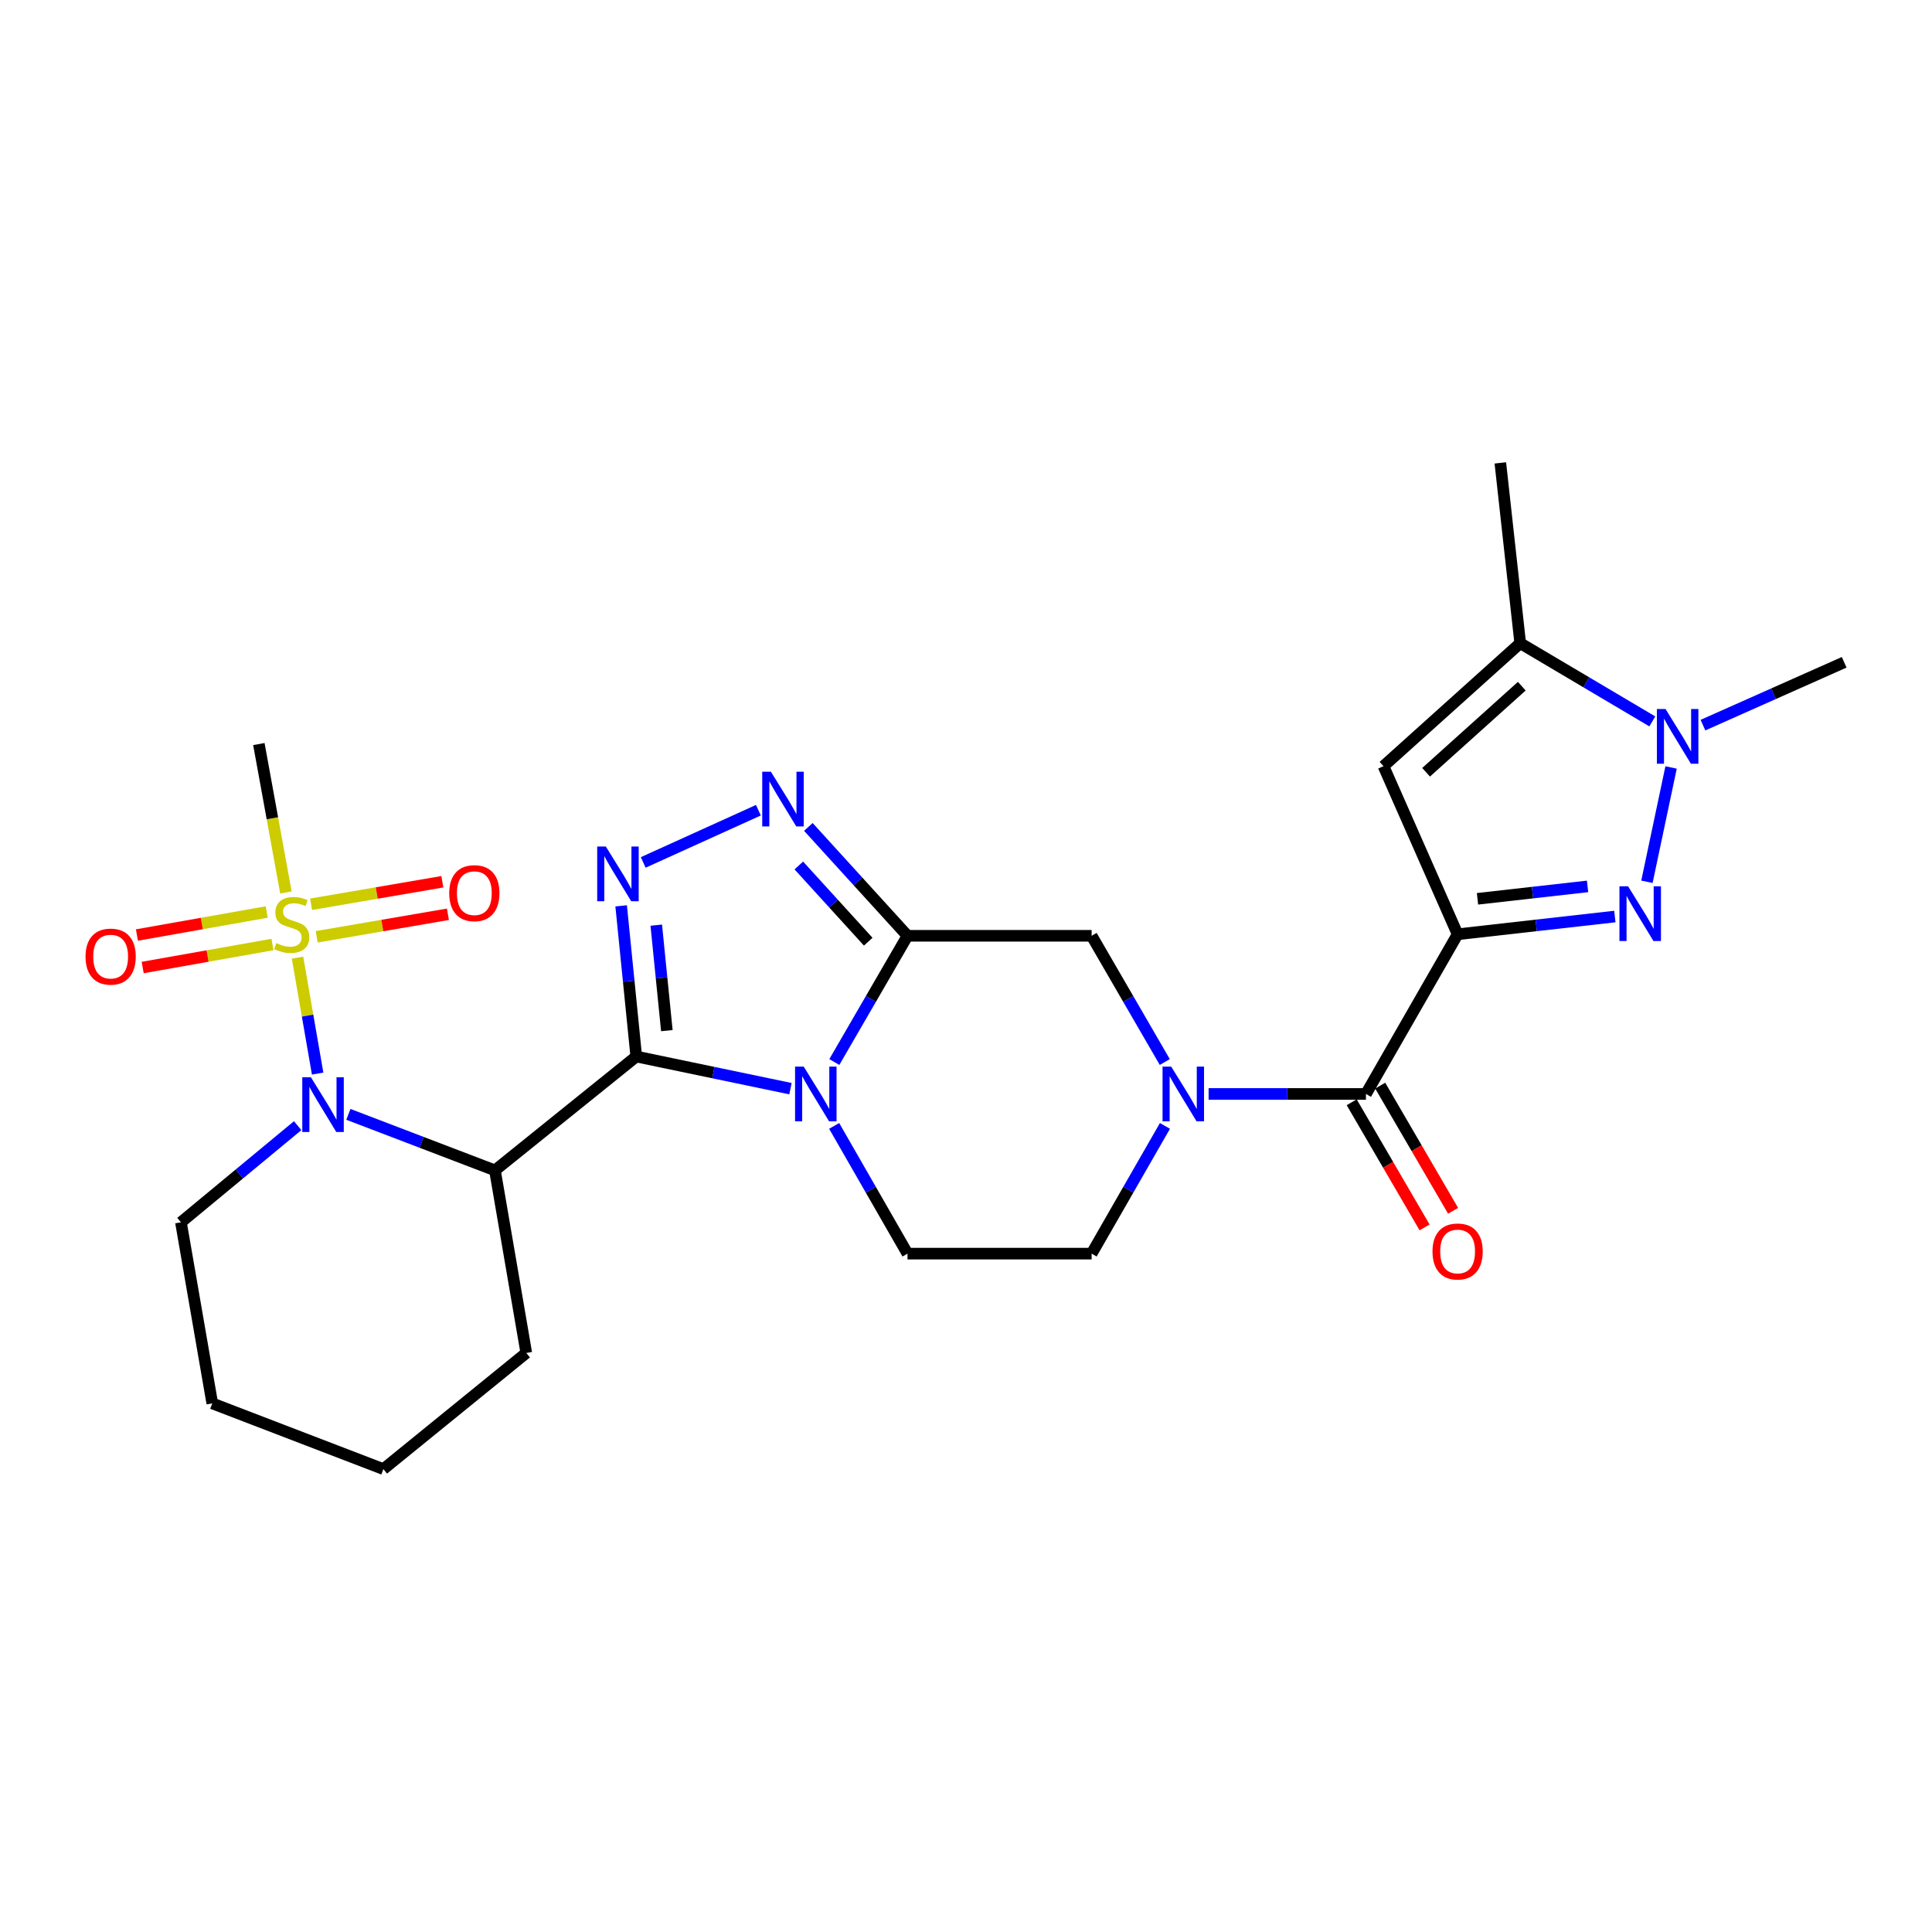 <?xml version='1.0' encoding='iso-8859-1'?>
<svg version='1.1' baseProfile='full'
              xmlns='http://www.w3.org/2000/svg'
                      xmlns:rdkit='http://www.rdkit.org/xml'
                      xmlns:xlink='http://www.w3.org/1999/xlink'
                  xml:space='preserve'
width='1000px' height='1000px' viewBox='0 0 1000 1000'>
<!-- END OF HEADER -->
<rect style='opacity:1.0;fill:#FFFFFF;stroke:none' width='1000' height='1000' x='0' y='0'> </rect>
<path class='bond-0' d='M 329.331,546.854 L 369.24,555.174' style='fill:none;fill-rule:evenodd;stroke:#000000;stroke-width:6px;stroke-linecap:butt;stroke-linejoin:miter;stroke-opacity:1' />
<path class='bond-0' d='M 369.24,555.174 L 409.148,563.494' style='fill:none;fill-rule:evenodd;stroke:#0000FF;stroke-width:6px;stroke-linecap:butt;stroke-linejoin:miter;stroke-opacity:1' />
<path class='bond-4' d='M 329.331,546.854 L 325.419,507.859' style='fill:none;fill-rule:evenodd;stroke:#000000;stroke-width:6px;stroke-linecap:butt;stroke-linejoin:miter;stroke-opacity:1' />
<path class='bond-4' d='M 325.419,507.859 L 321.507,468.864' style='fill:none;fill-rule:evenodd;stroke:#0000FF;stroke-width:6px;stroke-linecap:butt;stroke-linejoin:miter;stroke-opacity:1' />
<path class='bond-4' d='M 345.159,533.45 L 342.42,506.154' style='fill:none;fill-rule:evenodd;stroke:#000000;stroke-width:6px;stroke-linecap:butt;stroke-linejoin:miter;stroke-opacity:1' />
<path class='bond-4' d='M 342.42,506.154 L 339.682,478.857' style='fill:none;fill-rule:evenodd;stroke:#0000FF;stroke-width:6px;stroke-linecap:butt;stroke-linejoin:miter;stroke-opacity:1' />
<path class='bond-7' d='M 329.331,546.854 L 256.183,605.783' style='fill:none;fill-rule:evenodd;stroke:#000000;stroke-width:6px;stroke-linecap:butt;stroke-linejoin:miter;stroke-opacity:1' />
<path class='bond-2' d='M 431.843,549.703 L 450.783,517.034' style='fill:none;fill-rule:evenodd;stroke:#0000FF;stroke-width:6px;stroke-linecap:butt;stroke-linejoin:miter;stroke-opacity:1' />
<path class='bond-2' d='M 450.783,517.034 L 469.723,484.366' style='fill:none;fill-rule:evenodd;stroke:#000000;stroke-width:6px;stroke-linecap:butt;stroke-linejoin:miter;stroke-opacity:1' />
<path class='bond-15' d='M 431.761,582.771 L 450.742,615.825' style='fill:none;fill-rule:evenodd;stroke:#0000FF;stroke-width:6px;stroke-linecap:butt;stroke-linejoin:miter;stroke-opacity:1' />
<path class='bond-15' d='M 450.742,615.825 L 469.723,648.878' style='fill:none;fill-rule:evenodd;stroke:#000000;stroke-width:6px;stroke-linecap:butt;stroke-linejoin:miter;stroke-opacity:1' />
<path class='bond-1' d='M 754.456,483.578 L 707.013,566.228' style='fill:none;fill-rule:evenodd;stroke:#000000;stroke-width:6px;stroke-linecap:butt;stroke-linejoin:miter;stroke-opacity:1' />
<path class='bond-6' d='M 754.456,483.578 L 795.15,478.988' style='fill:none;fill-rule:evenodd;stroke:#000000;stroke-width:6px;stroke-linecap:butt;stroke-linejoin:miter;stroke-opacity:1' />
<path class='bond-6' d='M 795.15,478.988 L 835.844,474.398' style='fill:none;fill-rule:evenodd;stroke:#0000FF;stroke-width:6px;stroke-linecap:butt;stroke-linejoin:miter;stroke-opacity:1' />
<path class='bond-6' d='M 764.749,465.223 L 793.235,462.009' style='fill:none;fill-rule:evenodd;stroke:#000000;stroke-width:6px;stroke-linecap:butt;stroke-linejoin:miter;stroke-opacity:1' />
<path class='bond-6' d='M 793.235,462.009 L 821.721,458.796' style='fill:none;fill-rule:evenodd;stroke:#0000FF;stroke-width:6px;stroke-linecap:butt;stroke-linejoin:miter;stroke-opacity:1' />
<path class='bond-11' d='M 754.456,483.578 L 716.097,396.571' style='fill:none;fill-rule:evenodd;stroke:#000000;stroke-width:6px;stroke-linecap:butt;stroke-linejoin:miter;stroke-opacity:1' />
<path class='bond-14' d='M 469.723,484.366 L 565.027,484.366' style='fill:none;fill-rule:evenodd;stroke:#000000;stroke-width:6px;stroke-linecap:butt;stroke-linejoin:miter;stroke-opacity:1' />
<path class='bond-27' d='M 469.723,484.366 L 444.063,456.189' style='fill:none;fill-rule:evenodd;stroke:#000000;stroke-width:6px;stroke-linecap:butt;stroke-linejoin:miter;stroke-opacity:1' />
<path class='bond-27' d='M 444.063,456.189 L 418.403,428.012' style='fill:none;fill-rule:evenodd;stroke:#0000FF;stroke-width:6px;stroke-linecap:butt;stroke-linejoin:miter;stroke-opacity:1' />
<path class='bond-27' d='M 449.392,487.417 L 431.43,467.694' style='fill:none;fill-rule:evenodd;stroke:#000000;stroke-width:6px;stroke-linecap:butt;stroke-linejoin:miter;stroke-opacity:1' />
<path class='bond-27' d='M 431.43,467.694 L 413.468,447.97' style='fill:none;fill-rule:evenodd;stroke:#0000FF;stroke-width:6px;stroke-linecap:butt;stroke-linejoin:miter;stroke-opacity:1' />
<path class='bond-3' d='M 153.993,495.682 L 159.201,525.681' style='fill:none;fill-rule:evenodd;stroke:#CCCC00;stroke-width:6px;stroke-linecap:butt;stroke-linejoin:miter;stroke-opacity:1' />
<path class='bond-3' d='M 159.201,525.681 L 164.408,555.681' style='fill:none;fill-rule:evenodd;stroke:#0000FF;stroke-width:6px;stroke-linecap:butt;stroke-linejoin:miter;stroke-opacity:1' />
<path class='bond-16' d='M 163.92,484.885 L 197.886,479.058' style='fill:none;fill-rule:evenodd;stroke:#CCCC00;stroke-width:6px;stroke-linecap:butt;stroke-linejoin:miter;stroke-opacity:1' />
<path class='bond-16' d='M 197.886,479.058 L 231.852,473.232' style='fill:none;fill-rule:evenodd;stroke:#FF0000;stroke-width:6px;stroke-linecap:butt;stroke-linejoin:miter;stroke-opacity:1' />
<path class='bond-16' d='M 161.031,468.044 L 194.997,462.218' style='fill:none;fill-rule:evenodd;stroke:#CCCC00;stroke-width:6px;stroke-linecap:butt;stroke-linejoin:miter;stroke-opacity:1' />
<path class='bond-16' d='M 194.997,462.218 L 228.963,456.392' style='fill:none;fill-rule:evenodd;stroke:#FF0000;stroke-width:6px;stroke-linecap:butt;stroke-linejoin:miter;stroke-opacity:1' />
<path class='bond-17' d='M 138.047,472.054 L 104.457,478.01' style='fill:none;fill-rule:evenodd;stroke:#CCCC00;stroke-width:6px;stroke-linecap:butt;stroke-linejoin:miter;stroke-opacity:1' />
<path class='bond-17' d='M 104.457,478.01 L 70.868,483.967' style='fill:none;fill-rule:evenodd;stroke:#FF0000;stroke-width:6px;stroke-linecap:butt;stroke-linejoin:miter;stroke-opacity:1' />
<path class='bond-17' d='M 141.03,488.877 L 107.441,494.834' style='fill:none;fill-rule:evenodd;stroke:#CCCC00;stroke-width:6px;stroke-linecap:butt;stroke-linejoin:miter;stroke-opacity:1' />
<path class='bond-17' d='M 107.441,494.834 L 73.851,500.791' style='fill:none;fill-rule:evenodd;stroke:#FF0000;stroke-width:6px;stroke-linecap:butt;stroke-linejoin:miter;stroke-opacity:1' />
<path class='bond-20' d='M 147.992,461.942 L 140.99,423.533' style='fill:none;fill-rule:evenodd;stroke:#CCCC00;stroke-width:6px;stroke-linecap:butt;stroke-linejoin:miter;stroke-opacity:1' />
<path class='bond-20' d='M 140.99,423.533 L 133.988,385.123' style='fill:none;fill-rule:evenodd;stroke:#000000;stroke-width:6px;stroke-linecap:butt;stroke-linejoin:miter;stroke-opacity:1' />
<path class='bond-8' d='M 332.933,446.395 L 392.544,419.362' style='fill:none;fill-rule:evenodd;stroke:#0000FF;stroke-width:6px;stroke-linecap:butt;stroke-linejoin:miter;stroke-opacity:1' />
<path class='bond-5' d='M 180.323,576.787 L 218.253,591.285' style='fill:none;fill-rule:evenodd;stroke:#0000FF;stroke-width:6px;stroke-linecap:butt;stroke-linejoin:miter;stroke-opacity:1' />
<path class='bond-5' d='M 218.253,591.285 L 256.183,605.783' style='fill:none;fill-rule:evenodd;stroke:#000000;stroke-width:6px;stroke-linecap:butt;stroke-linejoin:miter;stroke-opacity:1' />
<path class='bond-21' d='M 154.075,582.642 L 123.865,607.658' style='fill:none;fill-rule:evenodd;stroke:#0000FF;stroke-width:6px;stroke-linecap:butt;stroke-linejoin:miter;stroke-opacity:1' />
<path class='bond-21' d='M 123.865,607.658 L 93.655,632.675' style='fill:none;fill-rule:evenodd;stroke:#000000;stroke-width:6px;stroke-linecap:butt;stroke-linejoin:miter;stroke-opacity:1' />
<path class='bond-12' d='M 852.448,456.414 L 864.948,397.239' style='fill:none;fill-rule:evenodd;stroke:#0000FF;stroke-width:6px;stroke-linecap:butt;stroke-linejoin:miter;stroke-opacity:1' />
<path class='bond-22' d='M 256.183,605.783 L 272.406,700.289' style='fill:none;fill-rule:evenodd;stroke:#000000;stroke-width:6px;stroke-linecap:butt;stroke-linejoin:miter;stroke-opacity:1' />
<path class='bond-9' d='M 707.013,566.228 L 666.293,566.228' style='fill:none;fill-rule:evenodd;stroke:#000000;stroke-width:6px;stroke-linecap:butt;stroke-linejoin:miter;stroke-opacity:1' />
<path class='bond-9' d='M 666.293,566.228 L 625.573,566.228' style='fill:none;fill-rule:evenodd;stroke:#0000FF;stroke-width:6px;stroke-linecap:butt;stroke-linejoin:miter;stroke-opacity:1' />
<path class='bond-19' d='M 699.631,570.528 L 718.496,602.917' style='fill:none;fill-rule:evenodd;stroke:#000000;stroke-width:6px;stroke-linecap:butt;stroke-linejoin:miter;stroke-opacity:1' />
<path class='bond-19' d='M 718.496,602.917 L 737.361,635.305' style='fill:none;fill-rule:evenodd;stroke:#FF0000;stroke-width:6px;stroke-linecap:butt;stroke-linejoin:miter;stroke-opacity:1' />
<path class='bond-19' d='M 714.395,561.928 L 733.26,594.317' style='fill:none;fill-rule:evenodd;stroke:#000000;stroke-width:6px;stroke-linecap:butt;stroke-linejoin:miter;stroke-opacity:1' />
<path class='bond-19' d='M 733.26,594.317 L 752.125,626.706' style='fill:none;fill-rule:evenodd;stroke:#FF0000;stroke-width:6px;stroke-linecap:butt;stroke-linejoin:miter;stroke-opacity:1' />
<path class='bond-10' d='M 602.974,582.771 L 584,615.824' style='fill:none;fill-rule:evenodd;stroke:#0000FF;stroke-width:6px;stroke-linecap:butt;stroke-linejoin:miter;stroke-opacity:1' />
<path class='bond-10' d='M 584,615.824 L 565.027,648.878' style='fill:none;fill-rule:evenodd;stroke:#000000;stroke-width:6px;stroke-linecap:butt;stroke-linejoin:miter;stroke-opacity:1' />
<path class='bond-28' d='M 602.892,549.703 L 583.959,517.034' style='fill:none;fill-rule:evenodd;stroke:#0000FF;stroke-width:6px;stroke-linecap:butt;stroke-linejoin:miter;stroke-opacity:1' />
<path class='bond-28' d='M 583.959,517.034 L 565.027,484.366' style='fill:none;fill-rule:evenodd;stroke:#000000;stroke-width:6px;stroke-linecap:butt;stroke-linejoin:miter;stroke-opacity:1' />
<path class='bond-13' d='M 716.097,396.571 L 786.863,332.916' style='fill:none;fill-rule:evenodd;stroke:#000000;stroke-width:6px;stroke-linecap:butt;stroke-linejoin:miter;stroke-opacity:1' />
<path class='bond-13' d='M 738.139,399.726 L 787.675,355.167' style='fill:none;fill-rule:evenodd;stroke:#000000;stroke-width:6px;stroke-linecap:butt;stroke-linejoin:miter;stroke-opacity:1' />
<path class='bond-23' d='M 881.444,375.328 L 917.995,359.067' style='fill:none;fill-rule:evenodd;stroke:#0000FF;stroke-width:6px;stroke-linecap:butt;stroke-linejoin:miter;stroke-opacity:1' />
<path class='bond-23' d='M 917.995,359.067 L 954.545,342.807' style='fill:none;fill-rule:evenodd;stroke:#000000;stroke-width:6px;stroke-linecap:butt;stroke-linejoin:miter;stroke-opacity:1' />
<path class='bond-30' d='M 855.238,373.396 L 821.05,353.156' style='fill:none;fill-rule:evenodd;stroke:#0000FF;stroke-width:6px;stroke-linecap:butt;stroke-linejoin:miter;stroke-opacity:1' />
<path class='bond-30' d='M 821.05,353.156 L 786.863,332.916' style='fill:none;fill-rule:evenodd;stroke:#000000;stroke-width:6px;stroke-linecap:butt;stroke-linejoin:miter;stroke-opacity:1' />
<path class='bond-24' d='M 786.863,332.916 L 776.573,239.596' style='fill:none;fill-rule:evenodd;stroke:#000000;stroke-width:6px;stroke-linecap:butt;stroke-linejoin:miter;stroke-opacity:1' />
<path class='bond-18' d='M 469.723,648.878 L 565.027,648.878' style='fill:none;fill-rule:evenodd;stroke:#000000;stroke-width:6px;stroke-linecap:butt;stroke-linejoin:miter;stroke-opacity:1' />
<path class='bond-29' d='M 93.655,632.675 L 109.877,726.393' style='fill:none;fill-rule:evenodd;stroke:#000000;stroke-width:6px;stroke-linecap:butt;stroke-linejoin:miter;stroke-opacity:1' />
<path class='bond-26' d='M 272.406,700.289 L 198.441,760.404' style='fill:none;fill-rule:evenodd;stroke:#000000;stroke-width:6px;stroke-linecap:butt;stroke-linejoin:miter;stroke-opacity:1' />
<path class='bond-25' d='M 109.877,726.393 L 198.441,760.404' style='fill:none;fill-rule:evenodd;stroke:#000000;stroke-width:6px;stroke-linecap:butt;stroke-linejoin:miter;stroke-opacity:1' />
<path  class='atom-1' d='M 416.001 552.068
L 425.281 567.068
Q 426.201 568.548, 427.681 571.228
Q 429.161 573.908, 429.241 574.068
L 429.241 552.068
L 433.001 552.068
L 433.001 580.388
L 429.121 580.388
L 419.161 563.988
Q 418.001 562.068, 416.761 559.868
Q 415.561 557.668, 415.201 556.988
L 415.201 580.388
L 411.521 580.388
L 411.521 552.068
L 416.001 552.068
' fill='#0000FF'/>
<path  class='atom-4' d='M 142.998 488.153
Q 143.318 488.273, 144.638 488.833
Q 145.958 489.393, 147.398 489.753
Q 148.878 490.073, 150.318 490.073
Q 152.998 490.073, 154.558 488.793
Q 156.118 487.473, 156.118 485.193
Q 156.118 483.633, 155.318 482.673
Q 154.558 481.713, 153.358 481.193
Q 152.158 480.673, 150.158 480.073
Q 147.638 479.313, 146.118 478.593
Q 144.638 477.873, 143.558 476.353
Q 142.518 474.833, 142.518 472.273
Q 142.518 468.713, 144.918 466.513
Q 147.358 464.313, 152.158 464.313
Q 155.438 464.313, 159.158 465.873
L 158.238 468.953
Q 154.838 467.553, 152.278 467.553
Q 149.518 467.553, 147.998 468.713
Q 146.478 469.833, 146.518 471.793
Q 146.518 473.313, 147.278 474.233
Q 148.078 475.153, 149.198 475.673
Q 150.358 476.193, 152.278 476.793
Q 154.838 477.593, 156.358 478.393
Q 157.878 479.193, 158.958 480.833
Q 160.078 482.433, 160.078 485.193
Q 160.078 489.113, 157.438 491.233
Q 154.838 493.313, 150.478 493.313
Q 147.958 493.313, 146.038 492.753
Q 144.158 492.233, 141.918 491.313
L 142.998 488.153
' fill='#CCCC00'/>
<path  class='atom-5' d='M 313.588 438.169
L 322.868 453.169
Q 323.788 454.649, 325.268 457.329
Q 326.748 460.009, 326.828 460.169
L 326.828 438.169
L 330.588 438.169
L 330.588 466.489
L 326.708 466.489
L 316.748 450.089
Q 315.588 448.169, 314.348 445.969
Q 313.148 443.769, 312.788 443.089
L 312.788 466.489
L 309.108 466.489
L 309.108 438.169
L 313.588 438.169
' fill='#0000FF'/>
<path  class='atom-6' d='M 160.942 557.612
L 170.222 572.612
Q 171.142 574.092, 172.622 576.772
Q 174.102 579.452, 174.182 579.612
L 174.182 557.612
L 177.942 557.612
L 177.942 585.932
L 174.062 585.932
L 164.102 569.532
Q 162.942 567.612, 161.702 565.412
Q 160.502 563.212, 160.142 562.532
L 160.142 585.932
L 156.462 585.932
L 156.462 557.612
L 160.942 557.612
' fill='#0000FF'/>
<path  class='atom-7' d='M 842.702 458.758
L 851.982 473.758
Q 852.902 475.238, 854.382 477.918
Q 855.862 480.598, 855.942 480.758
L 855.942 458.758
L 859.702 458.758
L 859.702 487.078
L 855.822 487.078
L 845.862 470.678
Q 844.702 468.758, 843.462 466.558
Q 842.262 464.358, 841.902 463.678
L 841.902 487.078
L 838.222 487.078
L 838.222 458.758
L 842.702 458.758
' fill='#0000FF'/>
<path  class='atom-9' d='M 399.01 399.431
L 408.29 414.431
Q 409.21 415.911, 410.69 418.591
Q 412.17 421.271, 412.25 421.431
L 412.25 399.431
L 416.01 399.431
L 416.01 427.751
L 412.13 427.751
L 402.17 411.351
Q 401.01 409.431, 399.77 407.231
Q 398.57 405.031, 398.21 404.351
L 398.21 427.751
L 394.53 427.751
L 394.53 399.431
L 399.01 399.431
' fill='#0000FF'/>
<path  class='atom-11' d='M 606.209 552.068
L 615.489 567.068
Q 616.409 568.548, 617.889 571.228
Q 619.369 573.908, 619.449 574.068
L 619.449 552.068
L 623.209 552.068
L 623.209 580.388
L 619.329 580.388
L 609.369 563.988
Q 608.209 562.068, 606.969 559.868
Q 605.769 557.668, 605.409 556.988
L 605.409 580.388
L 601.729 580.388
L 601.729 552.068
L 606.209 552.068
' fill='#0000FF'/>
<path  class='atom-13' d='M 862.085 366.996
L 871.365 381.996
Q 872.285 383.476, 873.765 386.156
Q 875.245 388.836, 875.325 388.996
L 875.325 366.996
L 879.085 366.996
L 879.085 395.316
L 875.205 395.316
L 865.245 378.916
Q 864.085 376.996, 862.845 374.796
Q 861.645 372.596, 861.285 371.916
L 861.285 395.316
L 857.605 395.316
L 857.605 366.996
L 862.085 366.996
' fill='#0000FF'/>
<path  class='atom-17' d='M 232.514 462.3
Q 232.514 455.5, 235.874 451.7
Q 239.234 447.9, 245.514 447.9
Q 251.794 447.9, 255.154 451.7
Q 258.514 455.5, 258.514 462.3
Q 258.514 469.18, 255.114 473.1
Q 251.714 476.98, 245.514 476.98
Q 239.274 476.98, 235.874 473.1
Q 232.514 469.22, 232.514 462.3
M 245.514 473.78
Q 249.834 473.78, 252.154 470.9
Q 254.514 467.98, 254.514 462.3
Q 254.514 456.74, 252.154 453.94
Q 249.834 451.1, 245.514 451.1
Q 241.194 451.1, 238.834 453.9
Q 236.514 456.7, 236.514 462.3
Q 236.514 468.02, 238.834 470.9
Q 241.194 473.78, 245.514 473.78
' fill='#FF0000'/>
<path  class='atom-18' d='M 44.271 495.134
Q 44.271 488.334, 47.631 484.534
Q 50.991 480.734, 57.271 480.734
Q 63.551 480.734, 66.911 484.534
Q 70.271 488.334, 70.271 495.134
Q 70.271 502.014, 66.871 505.934
Q 63.471 509.814, 57.271 509.814
Q 51.031 509.814, 47.631 505.934
Q 44.271 502.054, 44.271 495.134
M 57.271 506.614
Q 61.591 506.614, 63.911 503.734
Q 66.271 500.814, 66.271 495.134
Q 66.271 489.574, 63.911 486.774
Q 61.591 483.934, 57.271 483.934
Q 52.951 483.934, 50.591 486.734
Q 48.271 489.534, 48.271 495.134
Q 48.271 500.854, 50.591 503.734
Q 52.951 506.614, 57.271 506.614
' fill='#FF0000'/>
<path  class='atom-20' d='M 741.456 647.762
Q 741.456 640.962, 744.816 637.162
Q 748.176 633.362, 754.456 633.362
Q 760.736 633.362, 764.096 637.162
Q 767.456 640.962, 767.456 647.762
Q 767.456 654.642, 764.056 658.562
Q 760.656 662.442, 754.456 662.442
Q 748.216 662.442, 744.816 658.562
Q 741.456 654.682, 741.456 647.762
M 754.456 659.242
Q 758.776 659.242, 761.096 656.362
Q 763.456 653.442, 763.456 647.762
Q 763.456 642.202, 761.096 639.402
Q 758.776 636.562, 754.456 636.562
Q 750.136 636.562, 747.776 639.362
Q 745.456 642.162, 745.456 647.762
Q 745.456 653.482, 747.776 656.362
Q 750.136 659.242, 754.456 659.242
' fill='#FF0000'/>
</svg>
